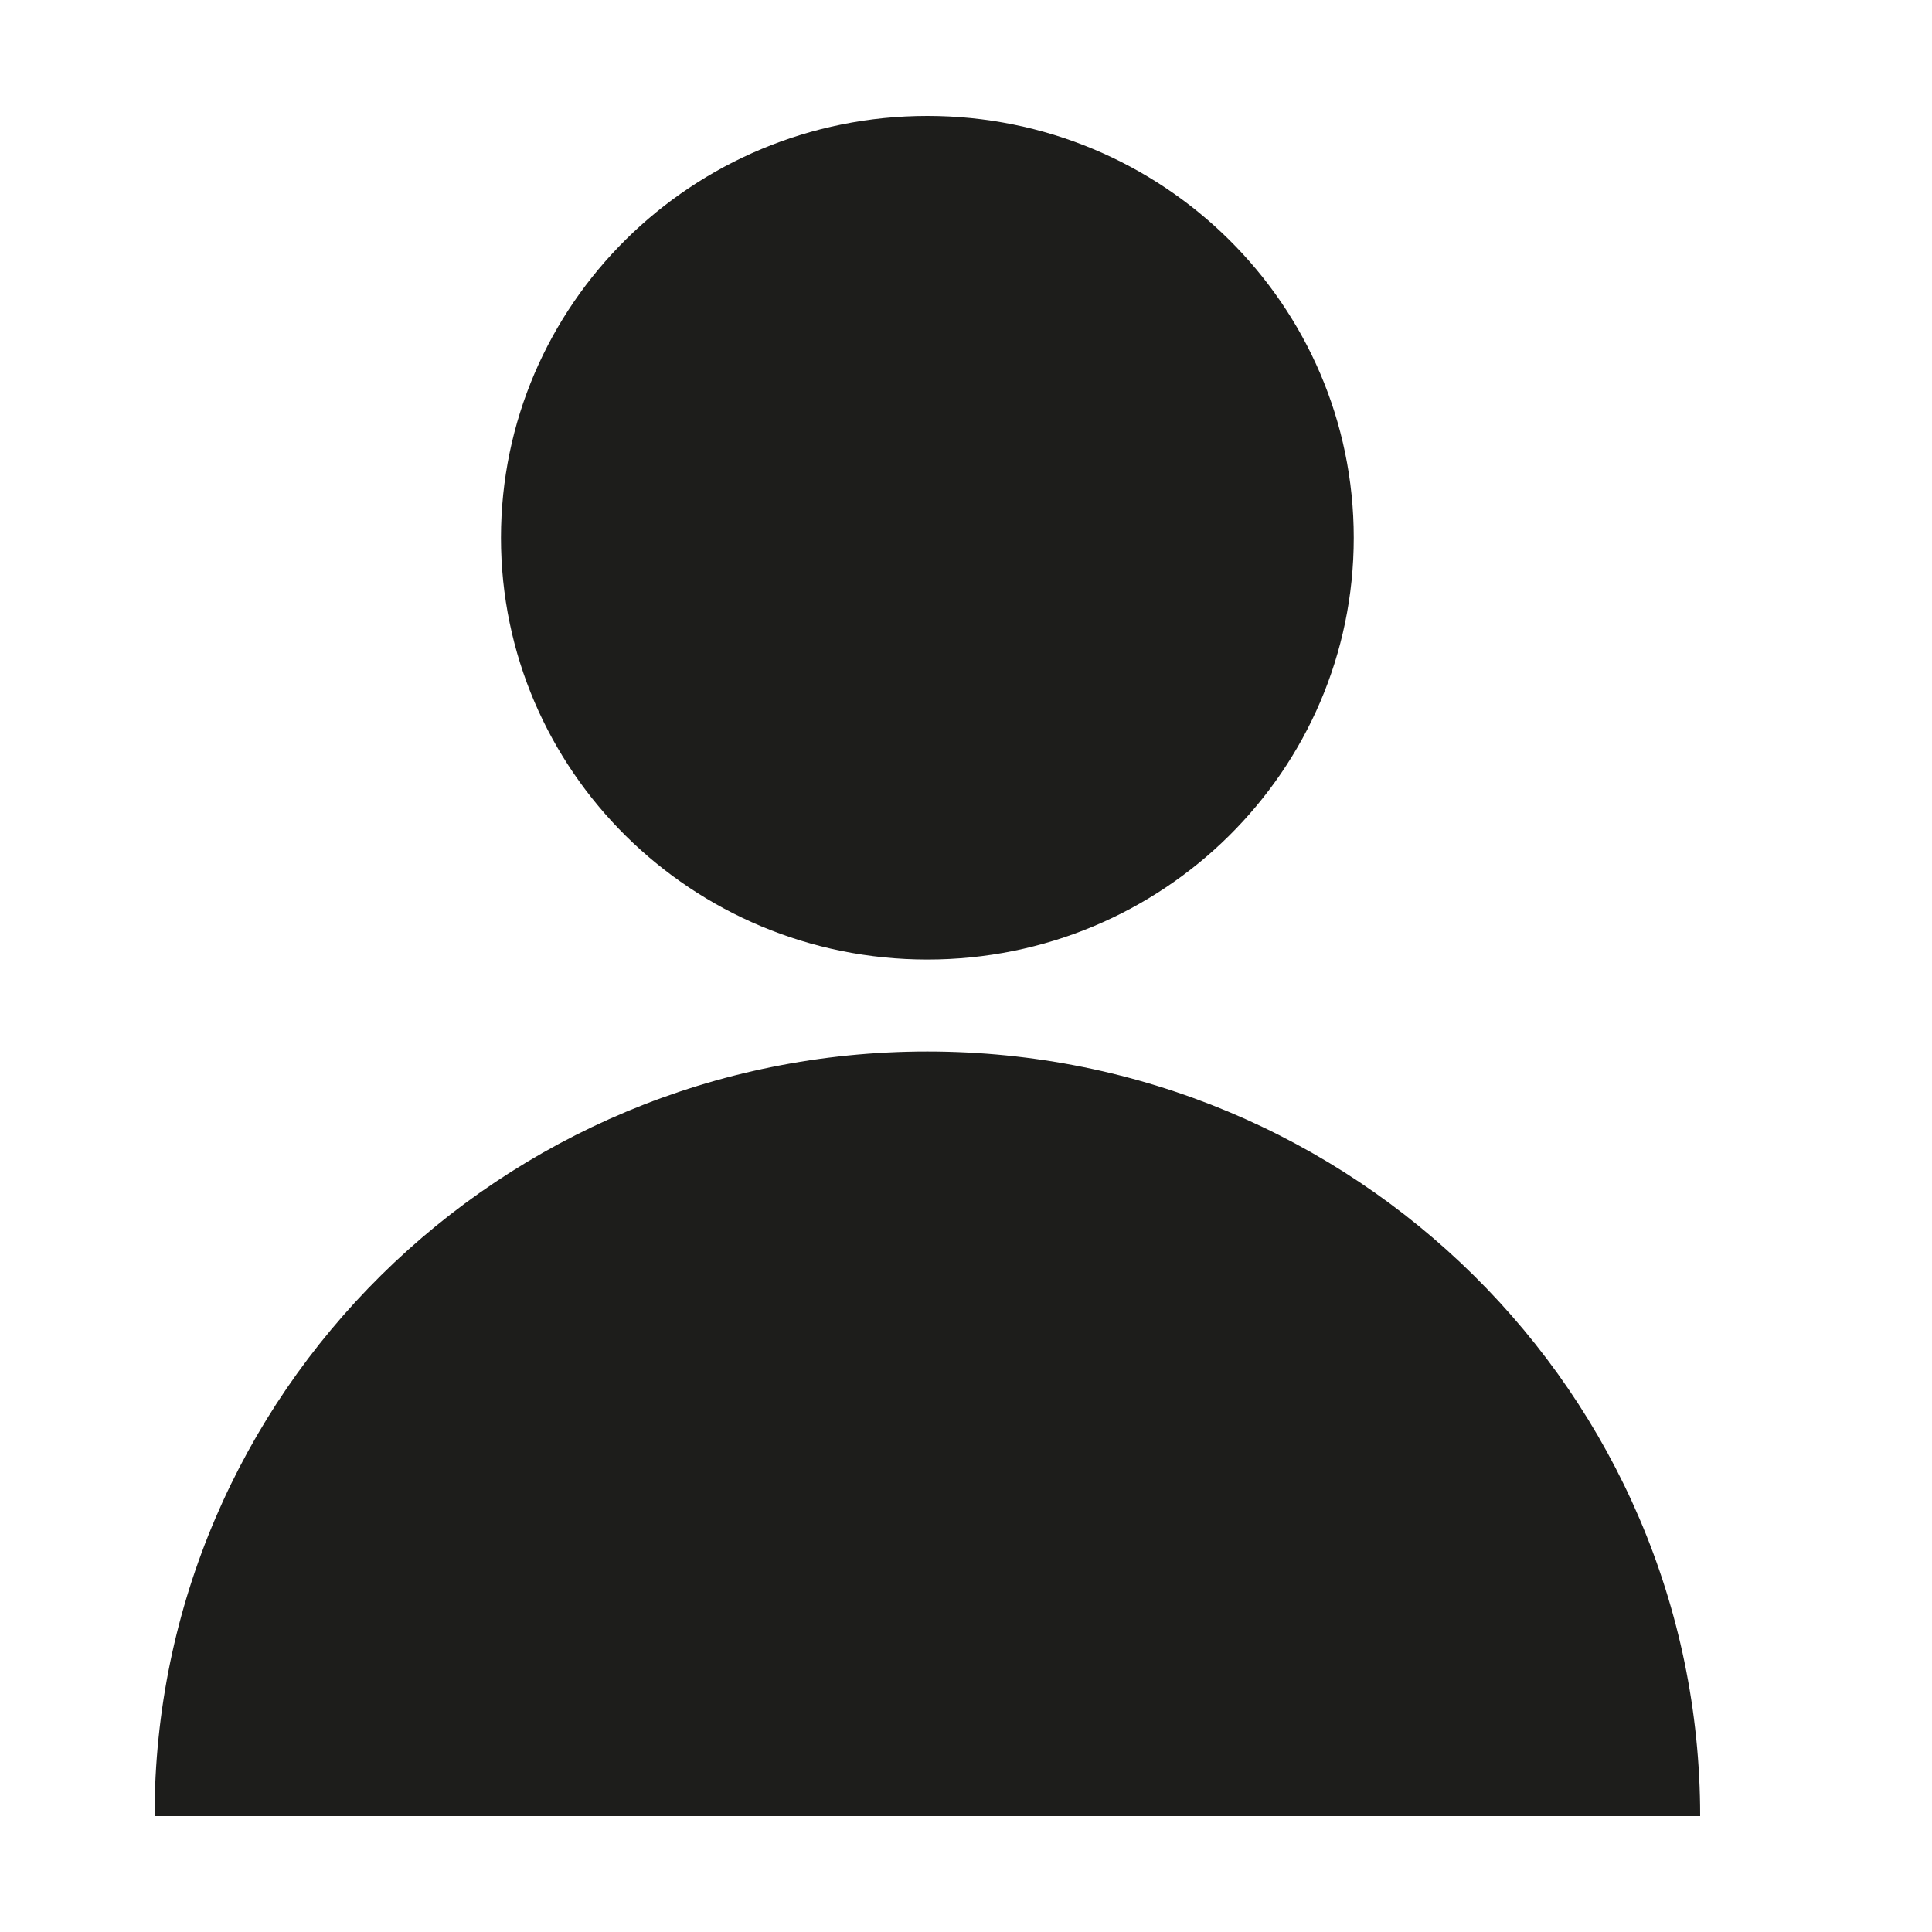 <svg width="20" height="20" viewBox="0 0 20 20" xmlns="http://www.w3.org/2000/svg">
    <g fill="none" fill-rule="evenodd">
        <path d="M14.014 5.567c0 2.411-1.977 4.366-4.414 4.366-2.437 0-4.414-1.955-4.414-4.366C5.186 3.155 7.163 1.2 9.6 1.2c2.437 0 4.414 1.955 4.414 4.367M9.6 10.885c-4.418 0-8 3.544-8 7.915h16c0-4.37-3.582-7.915-8-7.915" fill="#1D1D1B"/>
        <path d="M0 0h20v20H0z"/>
    </g>
</svg>
